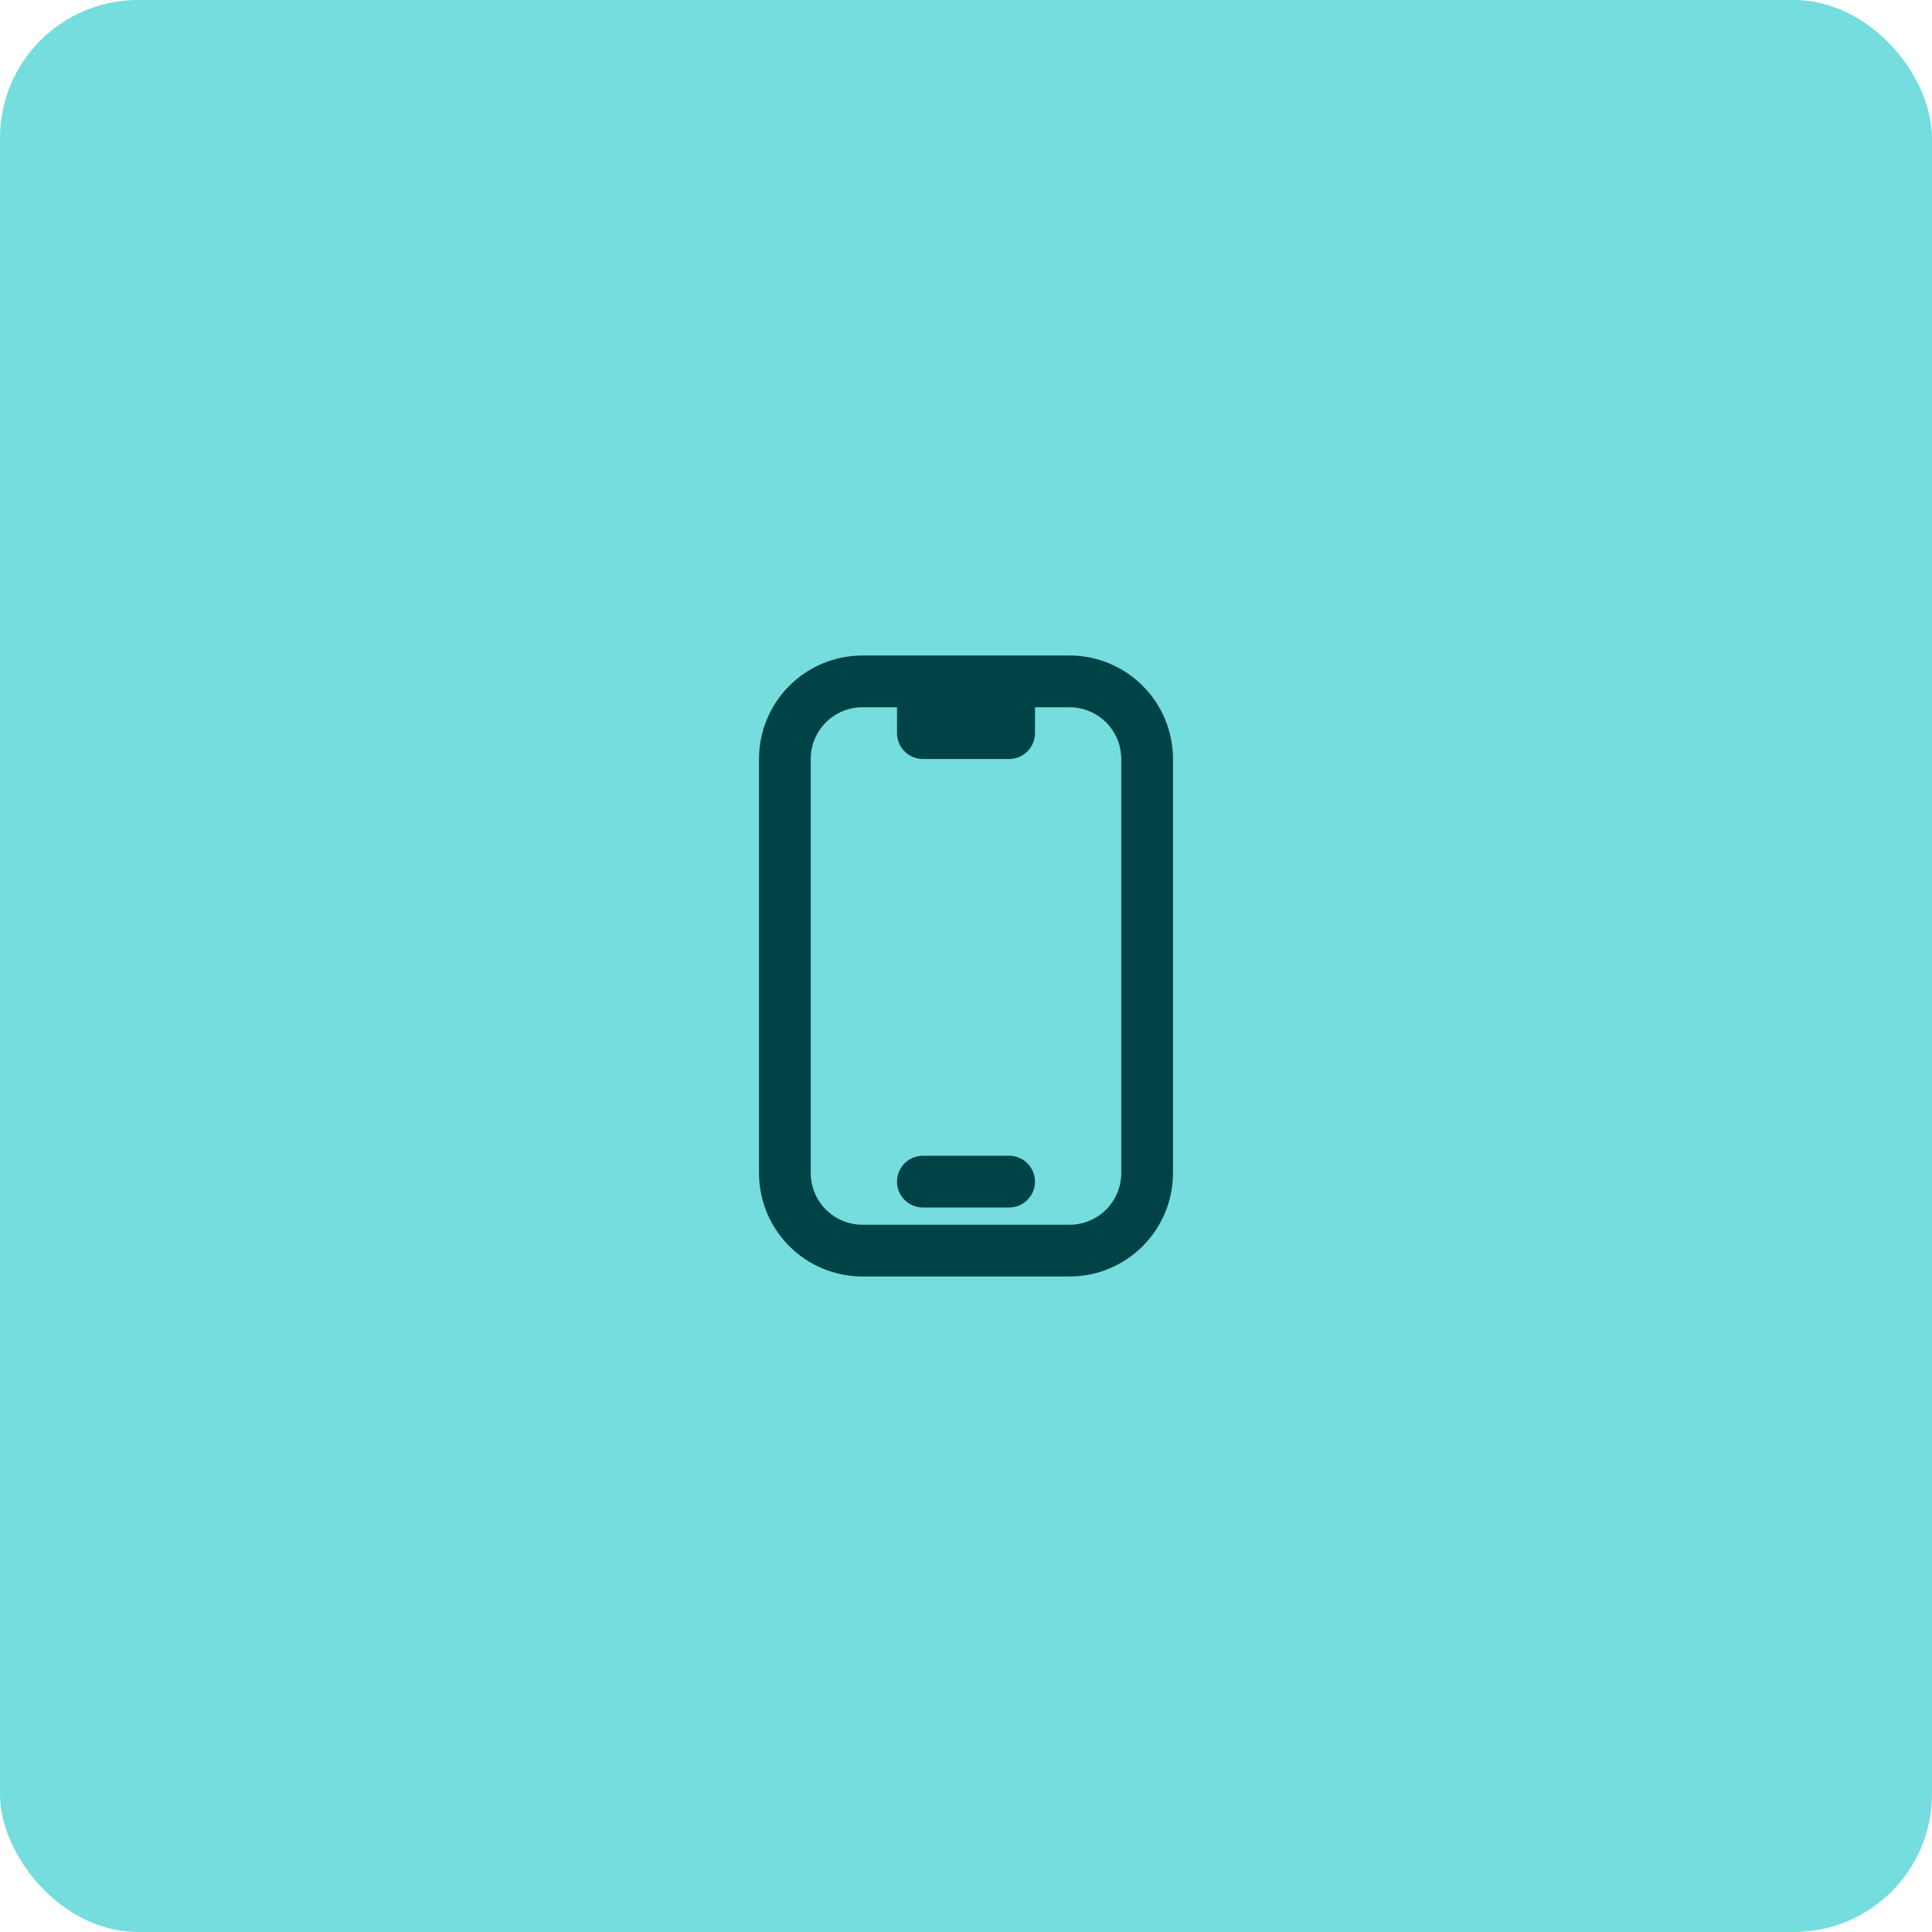 <svg width="56" height="56" viewBox="0 0 56 56" fill="none" xmlns="http://www.w3.org/2000/svg">
<rect width="56" height="56" rx="4" fill="#75DDDD"/>
<path d="M26 34.25C26 34.051 26.079 33.86 26.22 33.72C26.36 33.579 26.551 33.5 26.75 33.5H29.25C29.449 33.5 29.64 33.579 29.78 33.72C29.921 33.86 30 34.051 30 34.25C30 34.449 29.921 34.64 29.78 34.78C29.64 34.921 29.449 35 29.25 35H26.75C26.551 35 26.36 34.921 26.22 34.78C26.079 34.64 26 34.449 26 34.25Z" fill="#004346"/>
<path fill-rule="evenodd" clip-rule="evenodd" d="M22 22C22 21.204 22.316 20.441 22.879 19.879C23.441 19.316 24.204 19 25 19H31C31.796 19 32.559 19.316 33.121 19.879C33.684 20.441 34 21.204 34 22V34C34 34.796 33.684 35.559 33.121 36.121C32.559 36.684 31.796 37 31 37H25C24.204 37 23.441 36.684 22.879 36.121C22.316 35.559 22 34.796 22 34V22ZM26 20.5V21.25C26 21.664 26.336 22 26.75 22H29.25C29.449 22 29.64 21.921 29.78 21.78C29.921 21.64 30 21.449 30 21.25V20.5H31C31.398 20.5 31.779 20.658 32.061 20.939C32.342 21.221 32.5 21.602 32.5 22V34C32.5 34.398 32.342 34.779 32.061 35.061C31.779 35.342 31.398 35.5 31 35.5H25C24.602 35.5 24.221 35.342 23.939 35.061C23.658 34.779 23.5 34.398 23.5 34V22C23.5 21.602 23.658 21.221 23.939 20.939C24.221 20.658 24.602 20.5 25 20.5H26Z" fill="#004346"/>
</svg>
